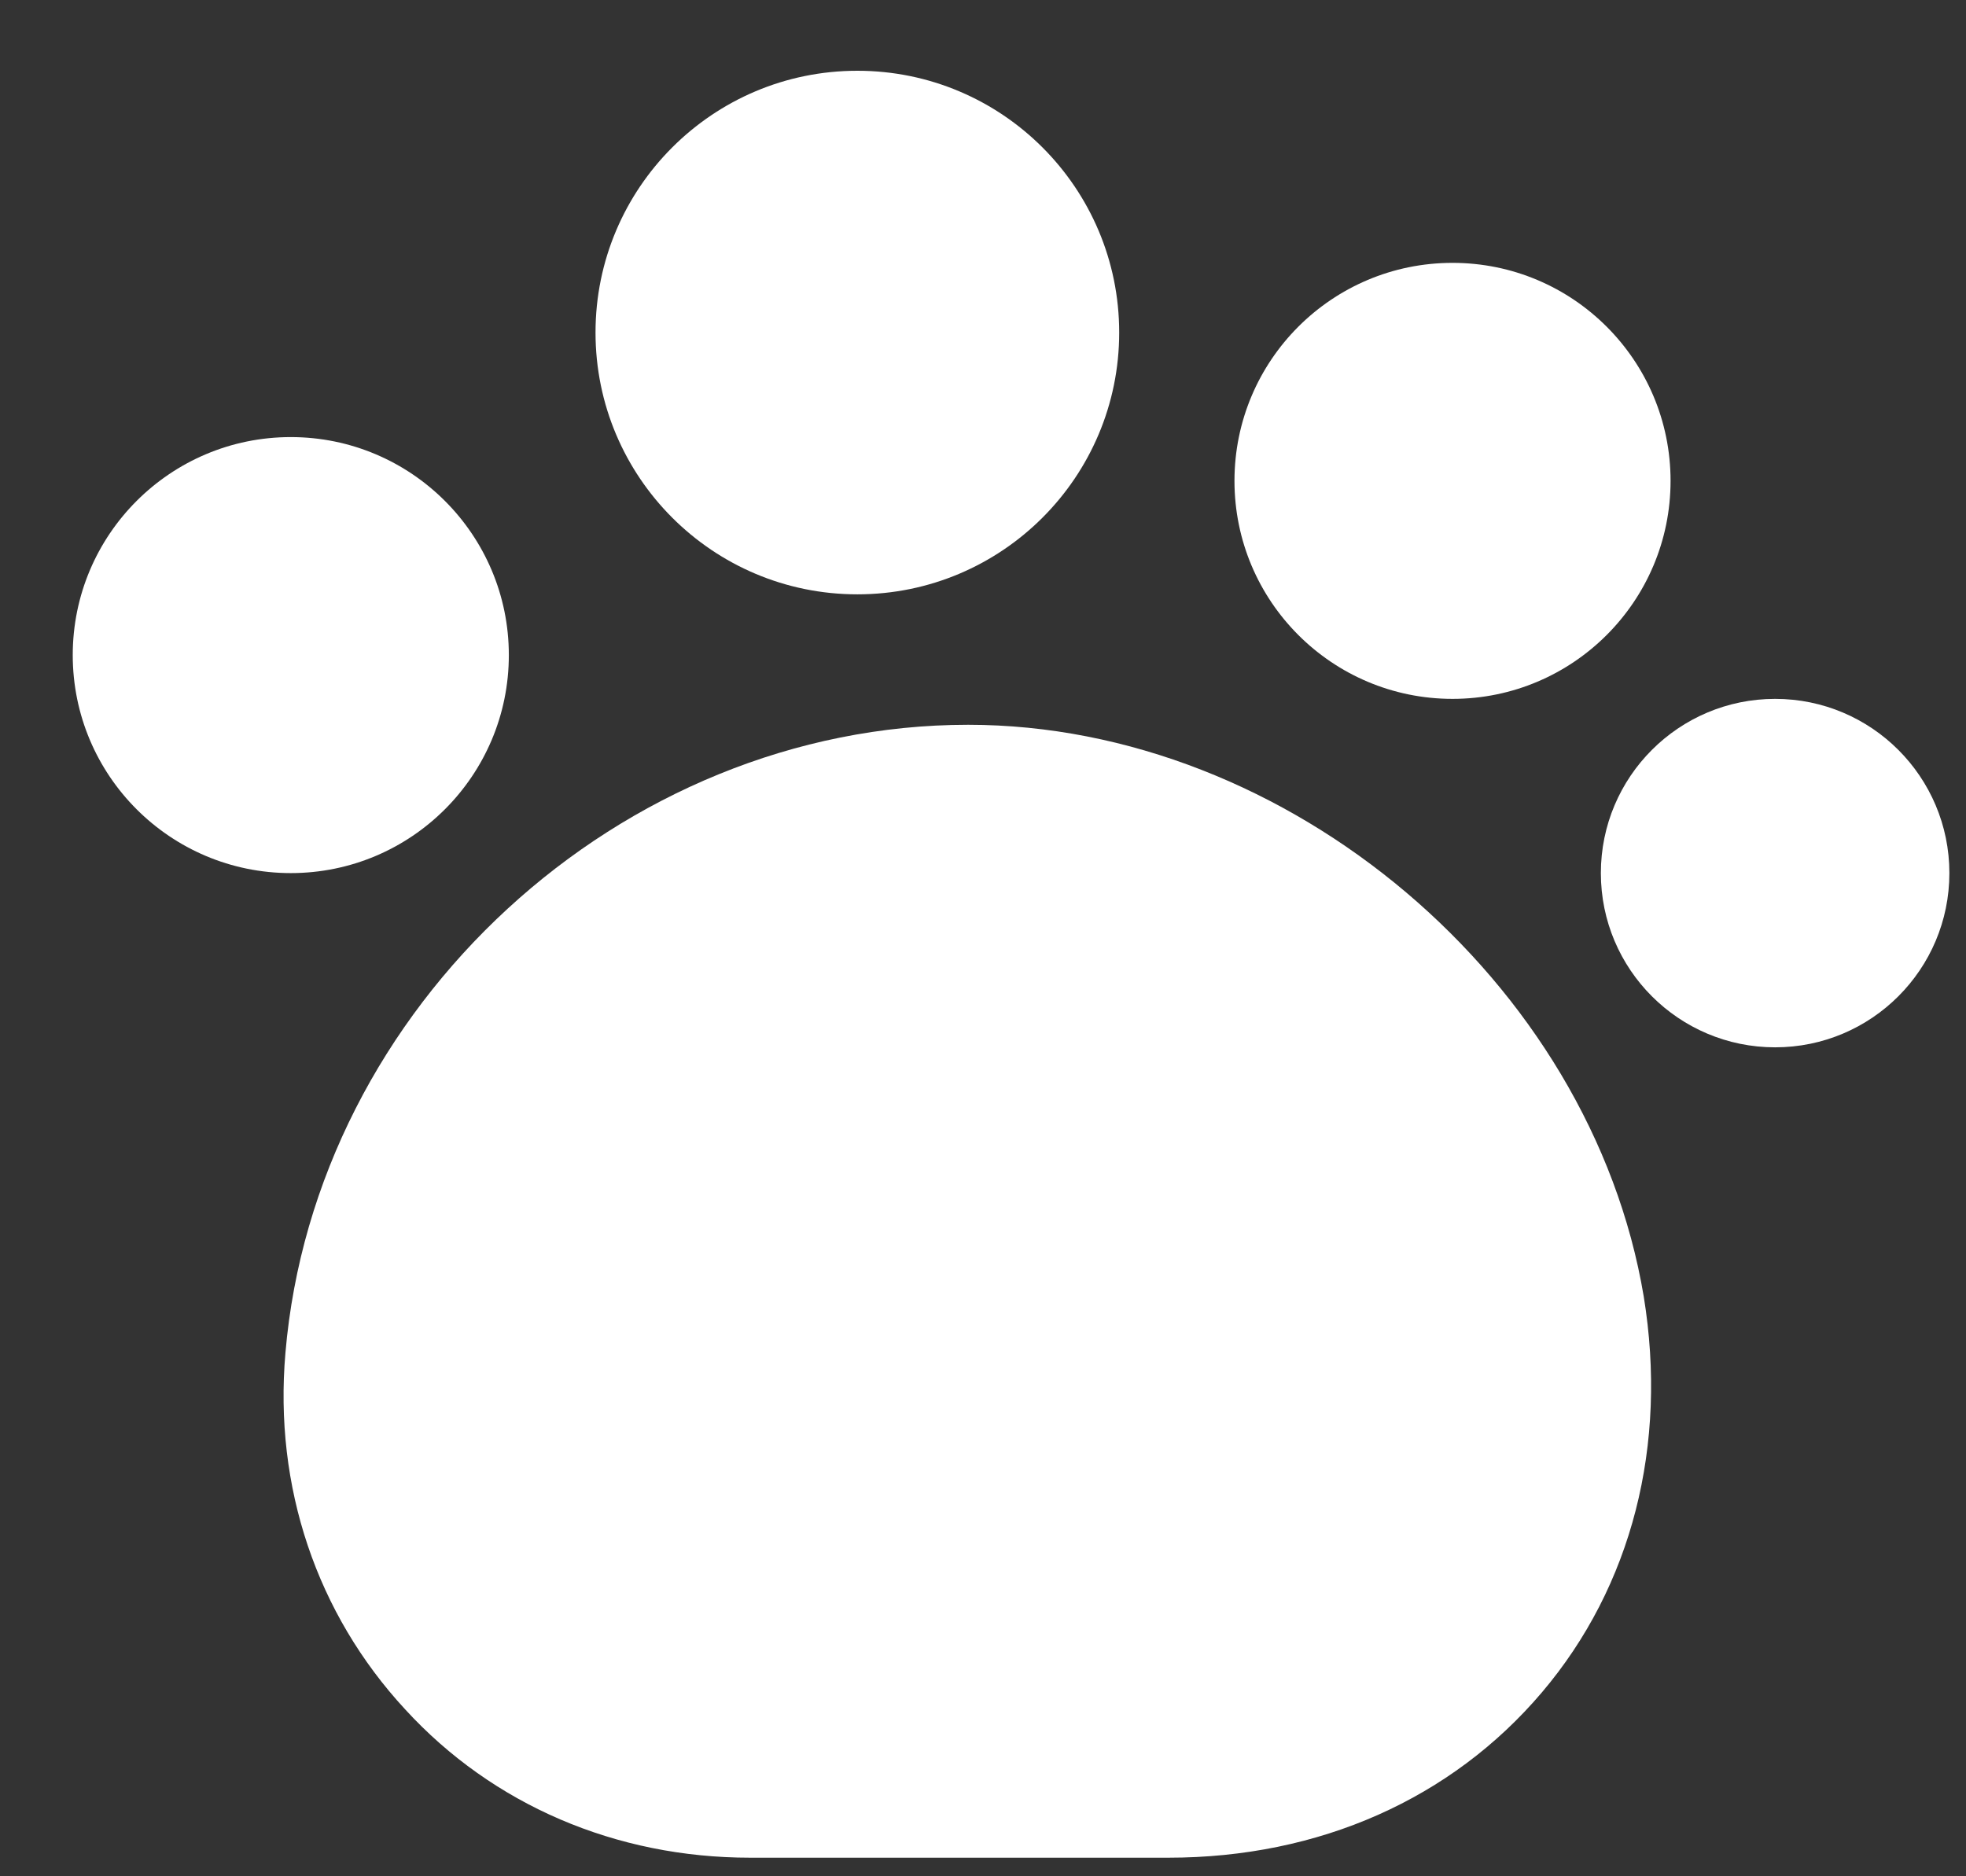 <?xml version="1.0" encoding="UTF-8"?> <svg xmlns="http://www.w3.org/2000/svg" width="22" height="21" viewBox="0 0 22 21" fill="none"><rect x="0" y="0" width="22" height="21" fill="#333333" stroke="none"/><path d="M18.394 14.512C17.804 10.982 14.414 8.112 10.834 8.112C6.944 8.112 3.524 11.262 3.194 15.142C3.064 16.642 3.544 18.062 4.534 19.132C5.514 20.202 6.894 20.792 8.394 20.792H13.074C14.764 20.792 16.244 20.132 17.254 18.942C18.264 17.752 18.664 16.172 18.394 14.512Z" fill="white"></path><path d="M9.594 6.652C11.212 6.652 12.524 5.34 12.524 3.722C12.524 2.104 11.212 0.792 9.594 0.792C7.976 0.792 6.664 2.104 6.664 3.722C6.664 5.34 7.976 6.652 9.594 6.652Z" fill="white"></path><path d="M16.254 7.822C17.601 7.822 18.694 6.729 18.694 5.382C18.694 4.034 17.601 2.942 16.254 2.942C14.906 2.942 13.814 4.034 13.814 5.382C13.814 6.729 14.906 7.822 16.254 7.822Z" fill="white"></path><path d="M19.864 11.722C20.941 11.722 21.814 10.849 21.814 9.772C21.814 8.695 20.941 7.822 19.864 7.822C18.787 7.822 17.914 8.695 17.914 9.772C17.914 10.849 18.787 11.722 19.864 11.722Z" fill="white"></path><path d="M3.254 9.772C4.601 9.772 5.694 8.68 5.694 7.332C5.694 5.985 4.601 4.892 3.254 4.892C1.906 4.892 0.814 5.985 0.814 7.332C0.814 8.68 1.906 9.772 3.254 9.772Z" fill="white"></path></svg> 